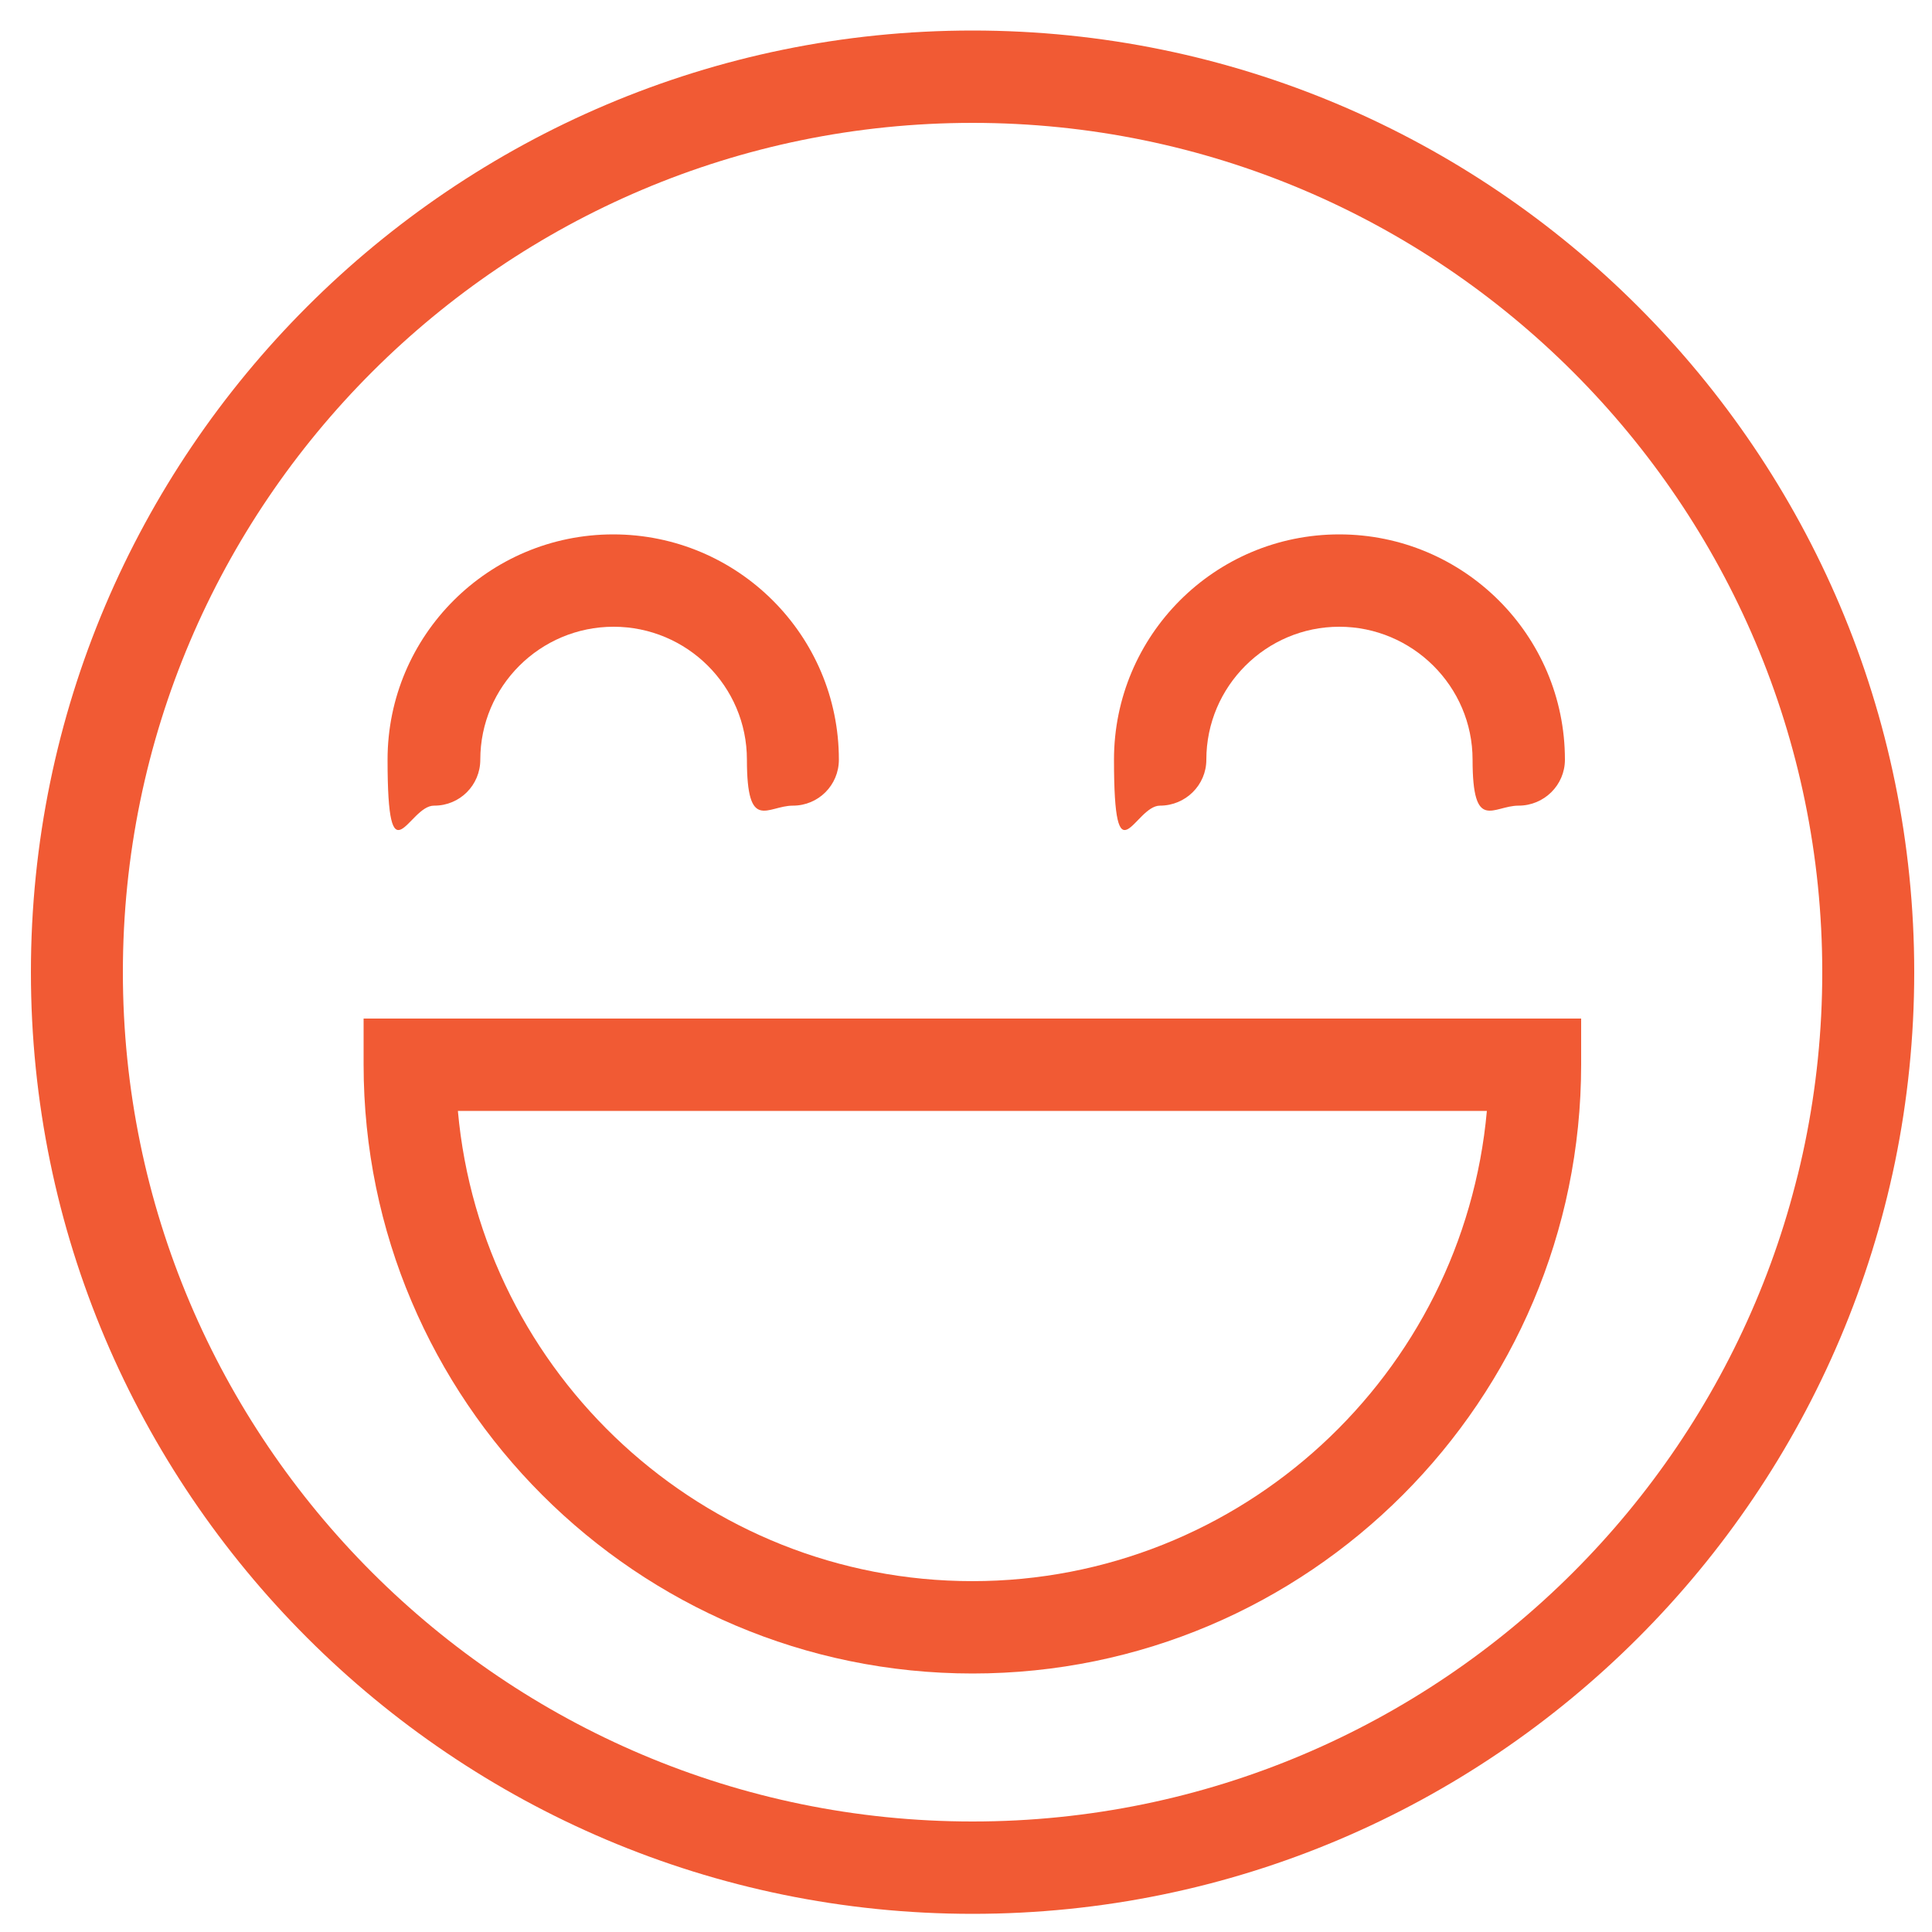 <?xml version="1.0" encoding="UTF-8"?>
<svg id="Layer_1" data-name="Layer 1" xmlns="http://www.w3.org/2000/svg" version="1.1" viewBox="0 0 500 500">
  <defs>
    <style>
      .cls-1 {
        fill: #f15a34;
        stroke-width: 0px;
      }
    </style>
  </defs>
  <path class="cls-1" d="M94.1,263.6v11.9c0,86.9,70.7,157.6,157.6,157.6s157.5-70.7,157.5-157.6v-11.9H94.1ZM251.7,409.2c-69.7,0-127.1-53.6-133.2-121.7h266.3c-6.1,68.1-63.5,121.7-133.2,121.7Z"/>
  <path class="cls-1" d="M251.7,7.9C117.3,7.9,8,117.3,8,251.6s109.3,243.7,243.7,243.7,243.7-109.3,243.7-243.7S386.1,7.9,251.7,7.9ZM251.7,471.4c-121.2,0-219.9-98.6-219.9-219.8S130.5,31.8,251.7,31.8s219.9,98.6,219.9,219.8-98.7,219.8-219.9,219.8Z"/>
  <path class="cls-1" d="M112.4,208.5c6.6,0,11.9-5.3,11.9-11.9,0-19,15.5-34.4,34.5-34.4s34.5,15.4,34.5,34.4,5.3,11.9,11.9,11.9,11.9-5.3,11.9-11.9c0-32.2-26.2-58.3-58.4-58.3s-58.4,26.1-58.4,58.3,5.4,11.9,12,11.9Z"/>
  <path class="cls-1" d="M300.2,208.5c6.6,0,12-5.3,12-11.9,0-19,15.5-34.4,34.4-34.4s34.5,15.4,34.5,34.4,5.3,11.9,11.9,11.9,12-5.3,12-11.9c0-32.2-26.2-58.3-58.4-58.3s-58.3,26.1-58.3,58.3,5.3,11.9,11.9,11.9Z"/>
</svg>